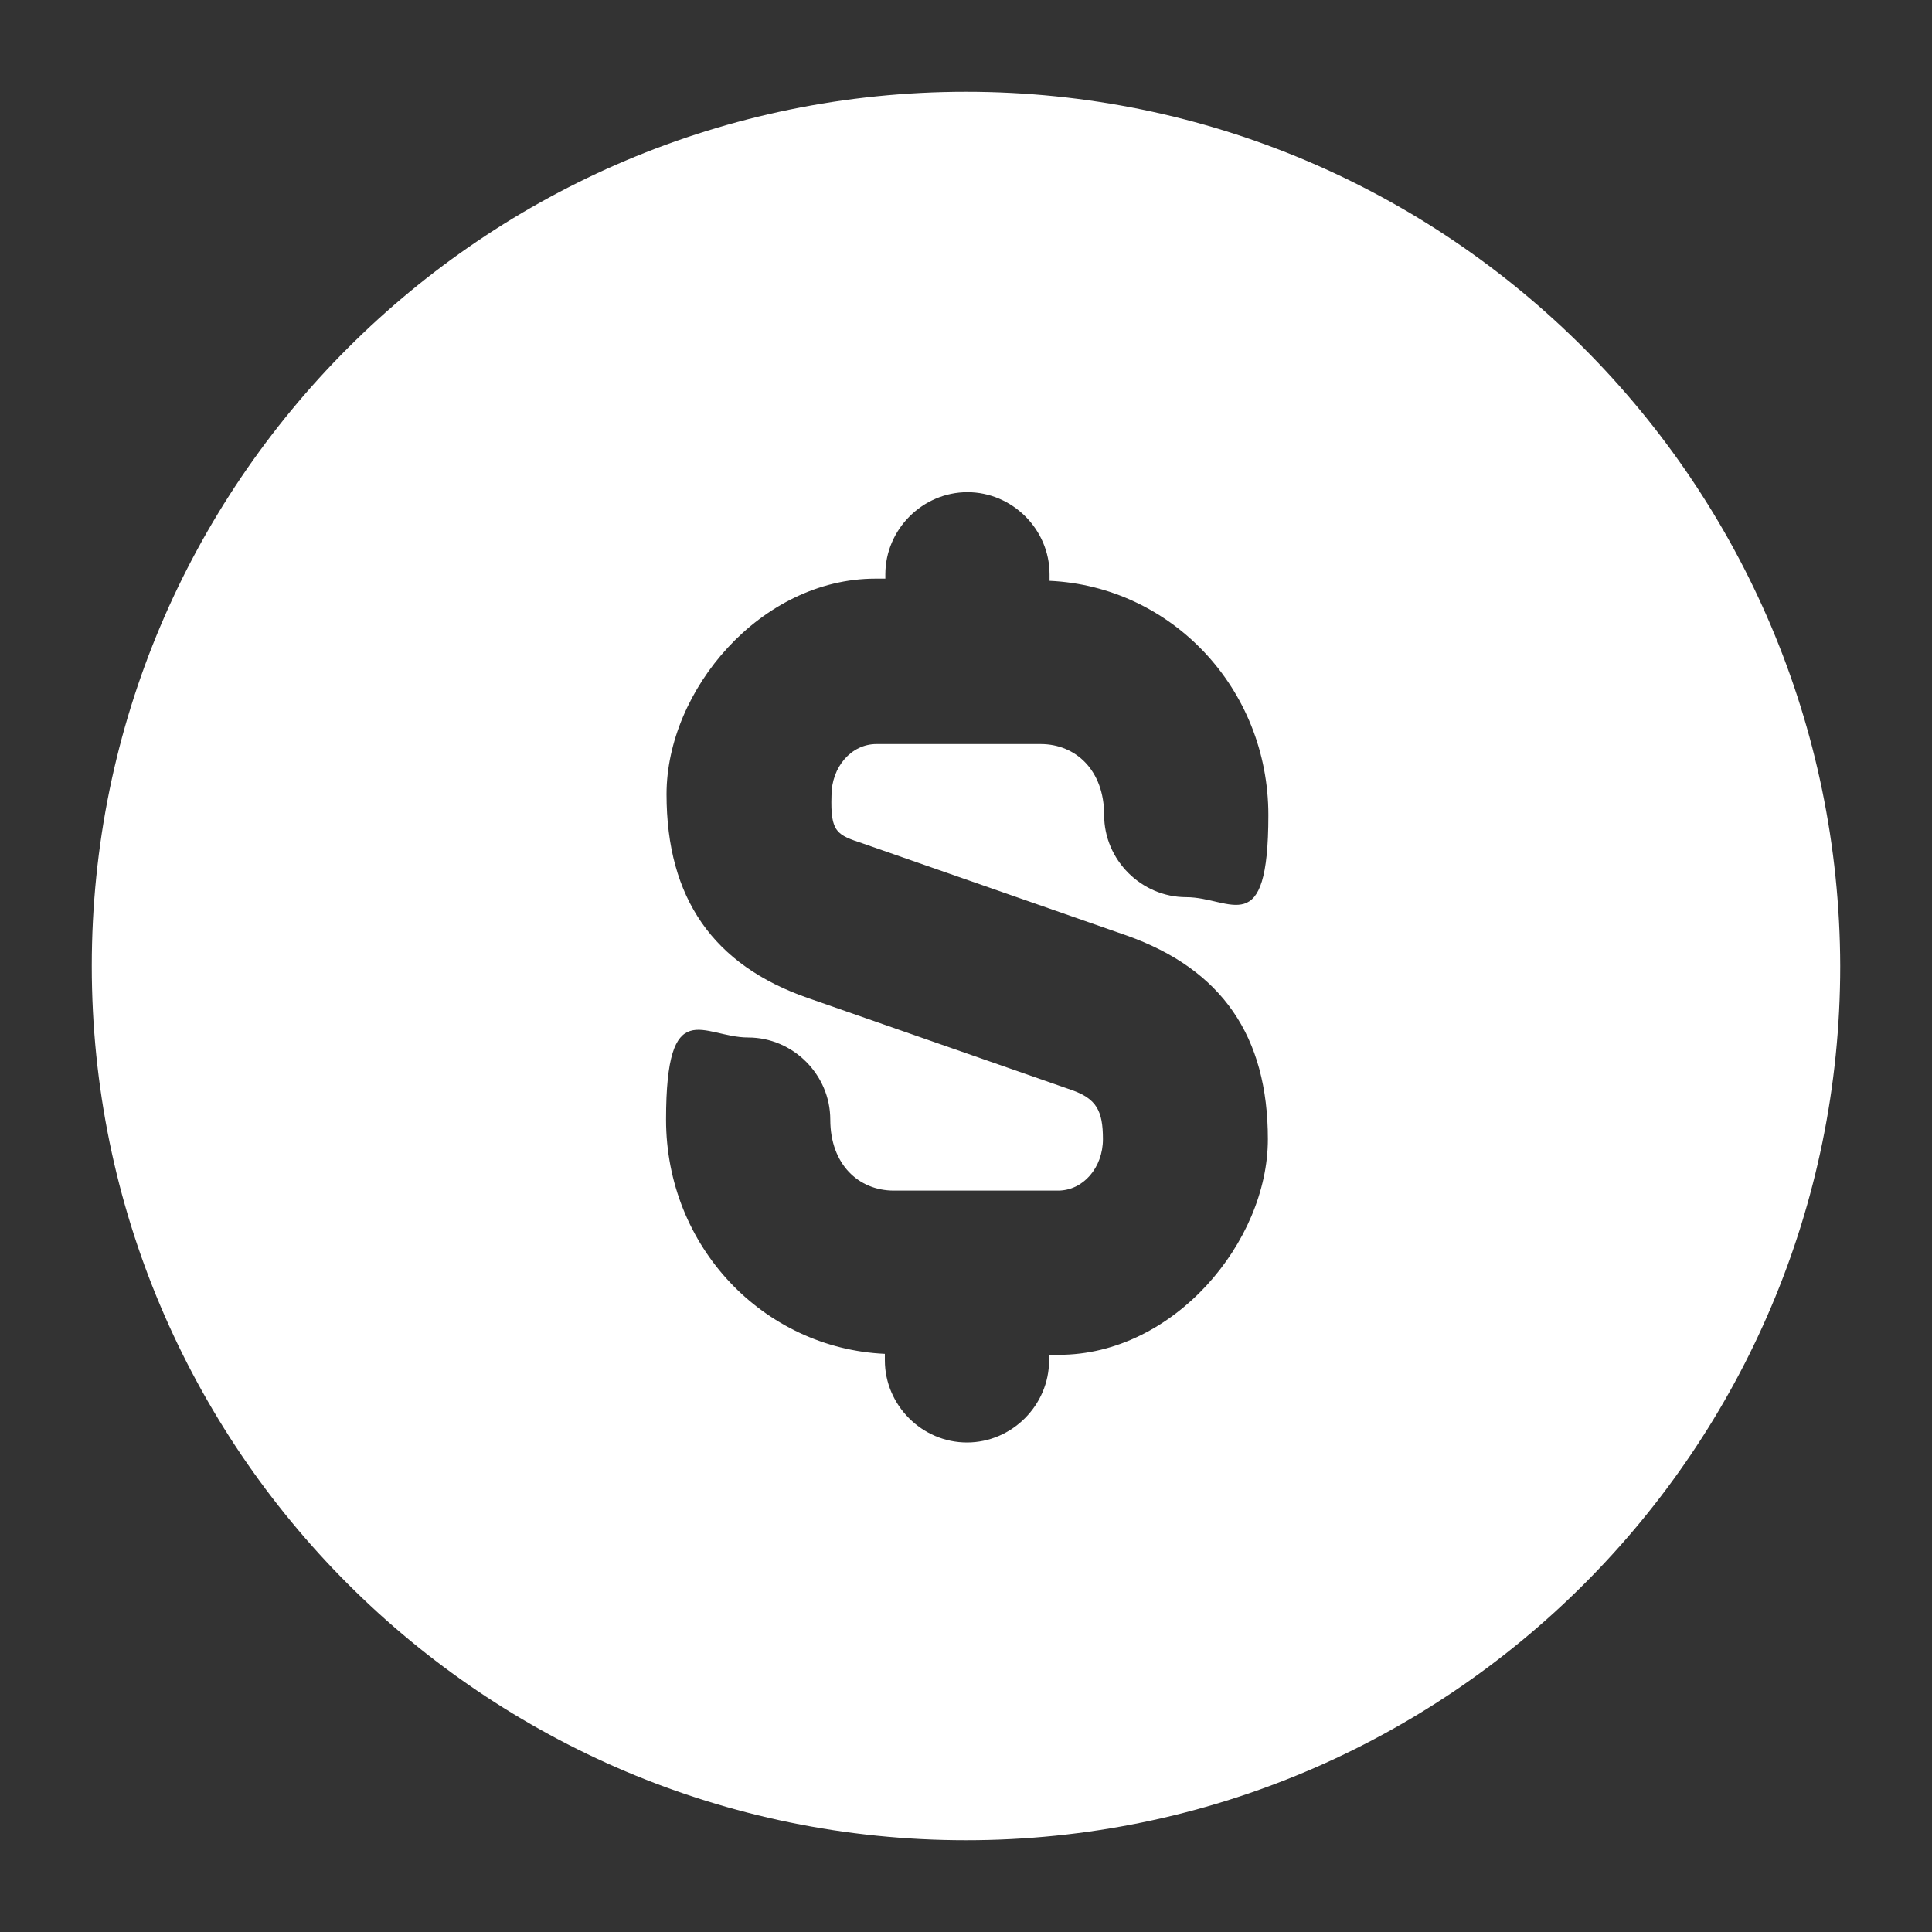 <svg id="Layer_1" xmlns="http://www.w3.org/2000/svg" version="1.1" viewBox="0 0 800 800">
  
  <rect x="0" y="0" width="800" height="800" fill="#333333" stroke="none"/>
  
  <defs>
    <style>
      .st0 {
        fill: #fff;
      }
    </style>
  </defs>
  <path class="st0" d="M400,38c-199.8,0-362,162.2-362,362s162.2,362,362,362,362-162.2,362-362c-.5-199.8-162.2-362-362-362ZM357.4,349.3l109.2,38.1c39.4,14,58.4,41.7,58.4,84.3s-39,89.3-86.5,89.3h-4.1v2.3c0,18.6-15.4,34-34,34s-34-15.4-34-34v-2.7c-50.3-2.3-90.6-44.4-90.6-97s15.4-34,34-34,34,15.4,34,34,11.8,29.4,26.3,29.4h68c10.4,0,18.6-9.5,18.6-21.3s-2.7-16.8-13.1-20.4l-109.2-38.1c-39-13.6-58.4-41.2-58.4-84.3s39-89.3,86.5-89.3h4.1v-1.8c0-18.6,15.4-34,34-34s34,15.4,34,34v2.7c50.3,2.3,90.6,44.4,90.6,97s-15.4,34-34,34-34-15.4-34-34-11.8-29.4-26.3-29.4h-68c-10.4,0-18.6,9.5-18.6,21.3-.5,15.4,2.3,16.3,13.1,19.9Z"></path>
</svg>